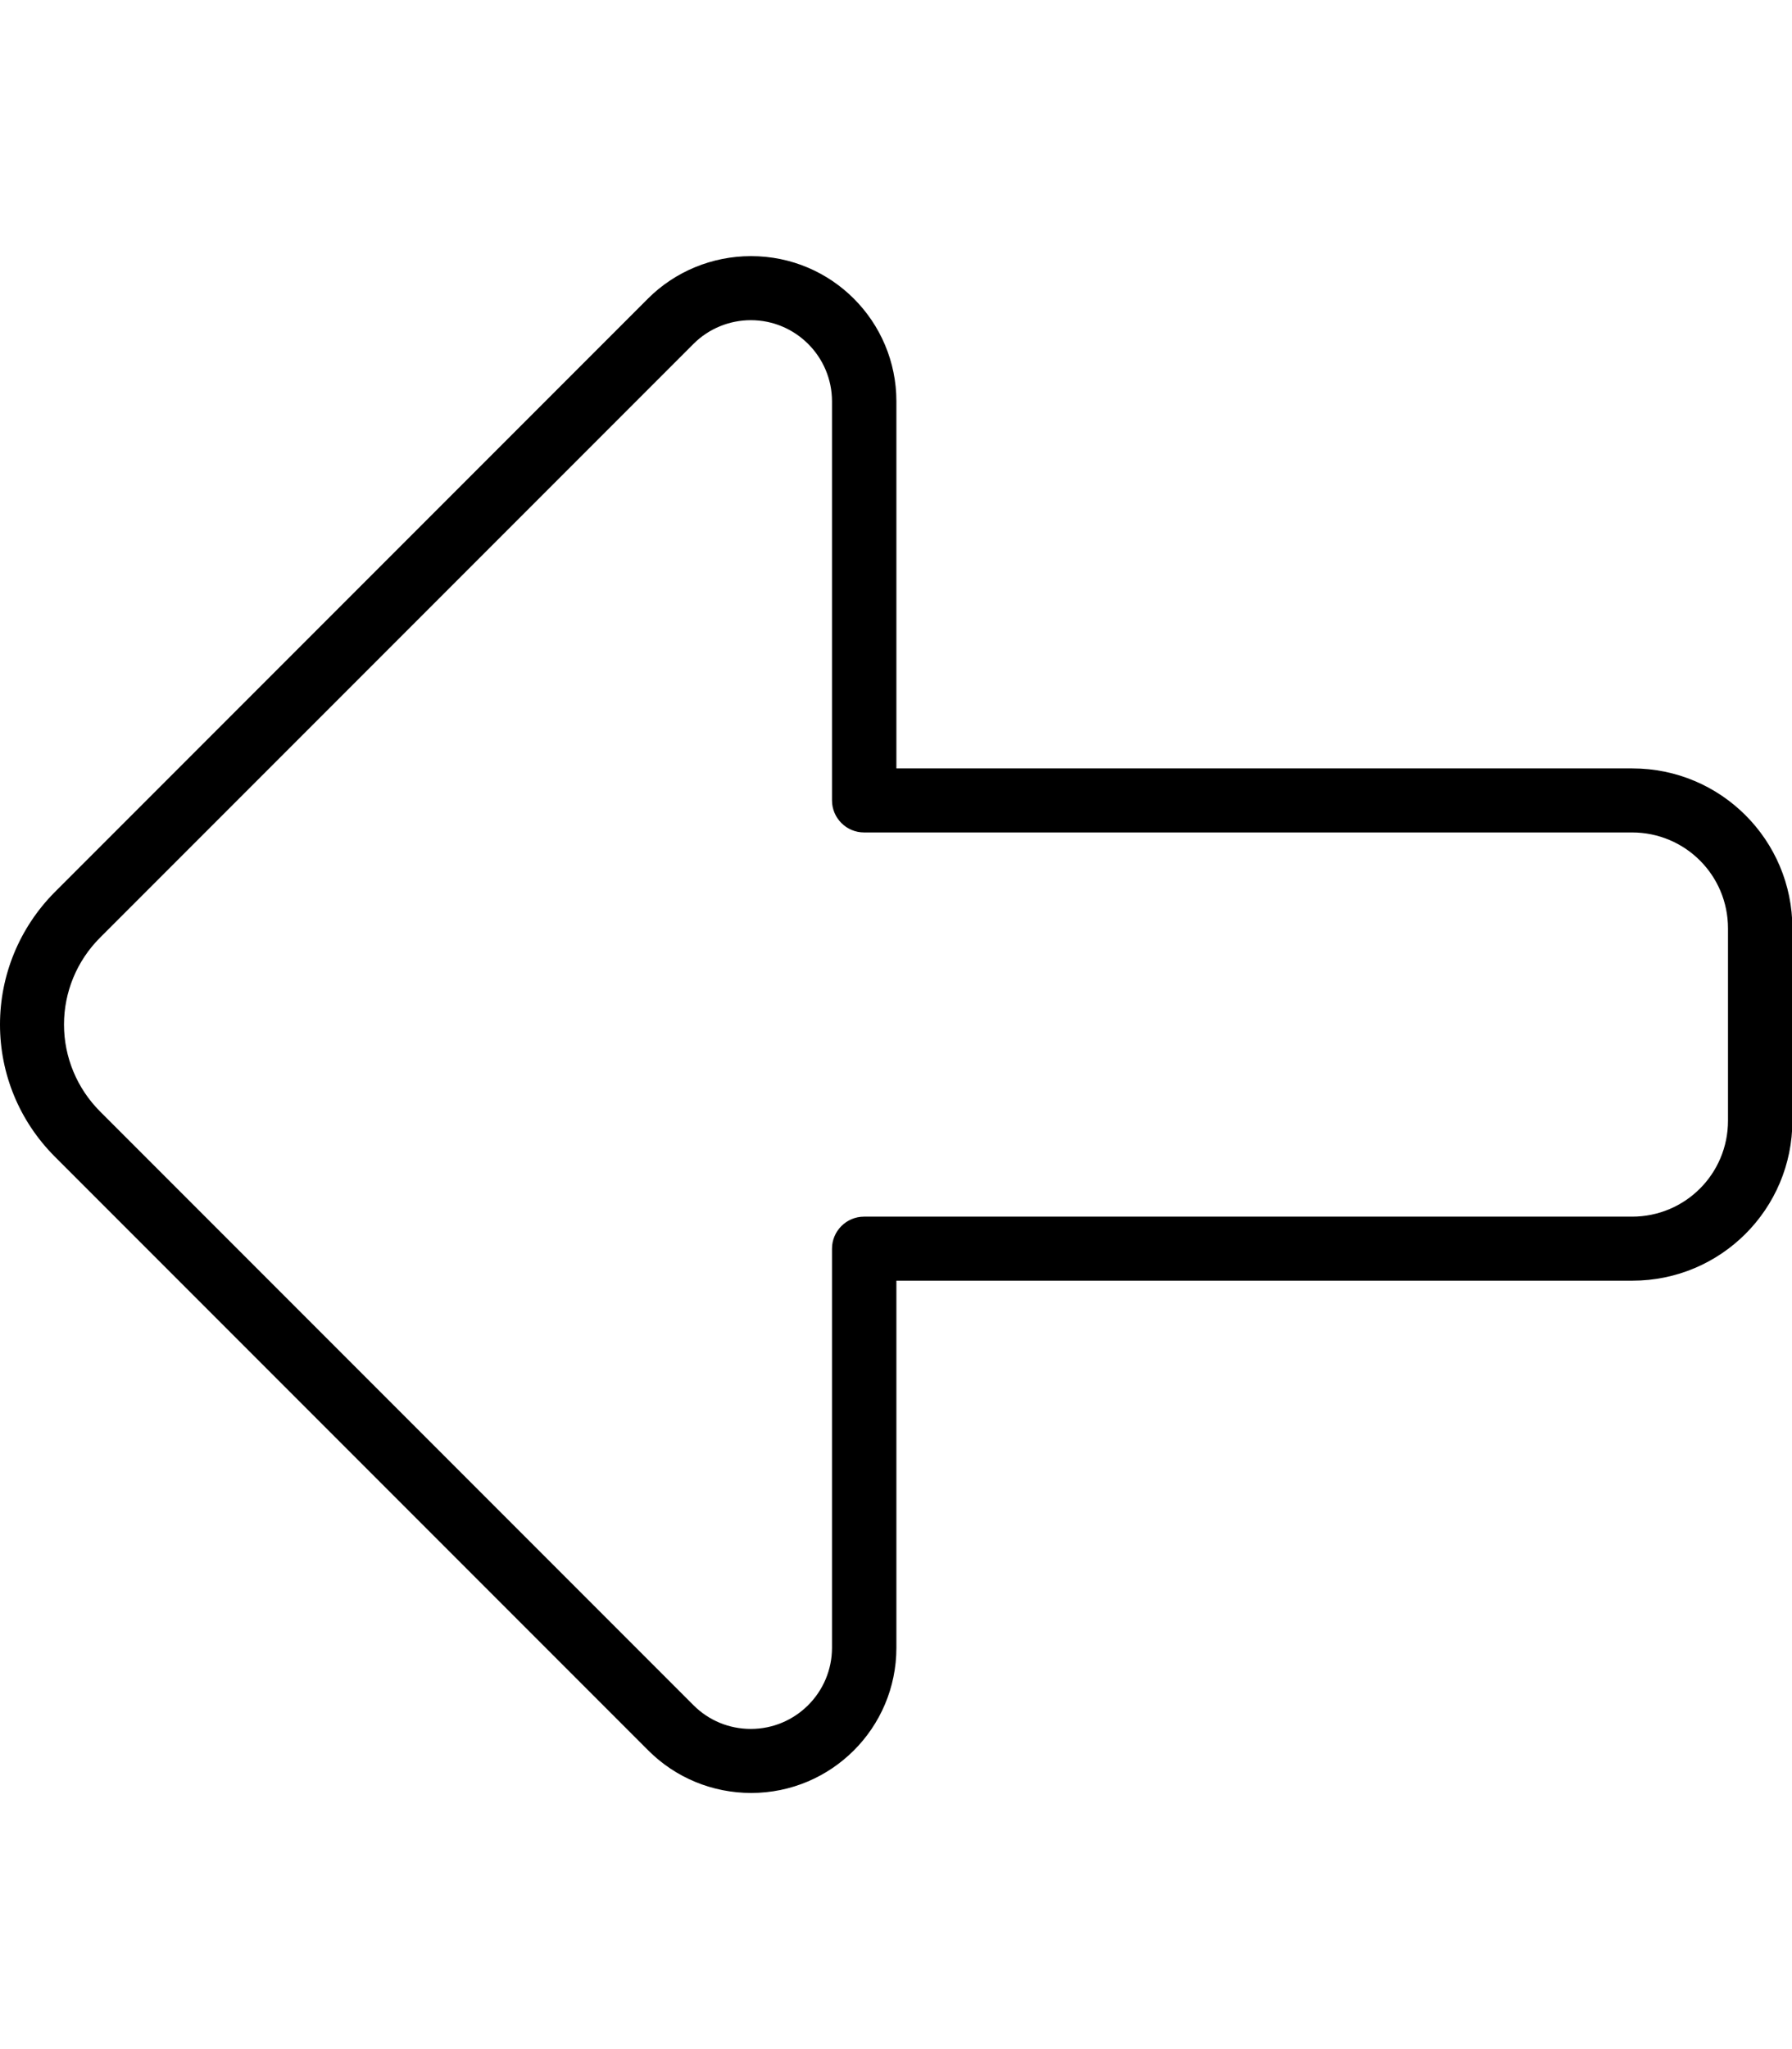 <svg xmlns="http://www.w3.org/2000/svg" viewBox="0 0 448 512"><!--! Font Awesome Pro 6.5.2 by @fontawesome - https://fontawesome.com License - https://fontawesome.com/license (Commercial License) Copyright 2024 Fonticons, Inc. --><path d="M16 256c0-8.1 3.2-15.9 9-21.7L173.4 85.9c3.8-3.8 9-5.9 14.3-5.9c11.2 0 20.3 9.1 20.3 20.3l0 99.7c0 4.4 3.6 8 8 8l192 0c13.3 0 24 10.7 24 24l0 48c0 13.3-10.7 24-24 24l-192 0c-4.4 0-8 3.6-8 8l0 99.7c0 11.2-9.1 20.3-20.3 20.3c-5.4 0-10.5-2.1-14.3-5.9L25 277.7c-5.7-5.7-9-13.5-9-21.7zM187.7 64c-9.6 0-18.9 3.8-25.7 10.6L13.6 223C4.9 231.8 0 243.6 0 256s4.9 24.2 13.7 33L162.1 437.4c6.8 6.8 16 10.6 25.7 10.6c20 0 36.3-16.2 36.3-36.3l0-91.7 184 0c22.1 0 40-17.9 40-40l0-48c0-22.1-17.9-40-40-40l-184 0 0-91.7c0-20-16.2-36.3-36.3-36.3z"/></svg>